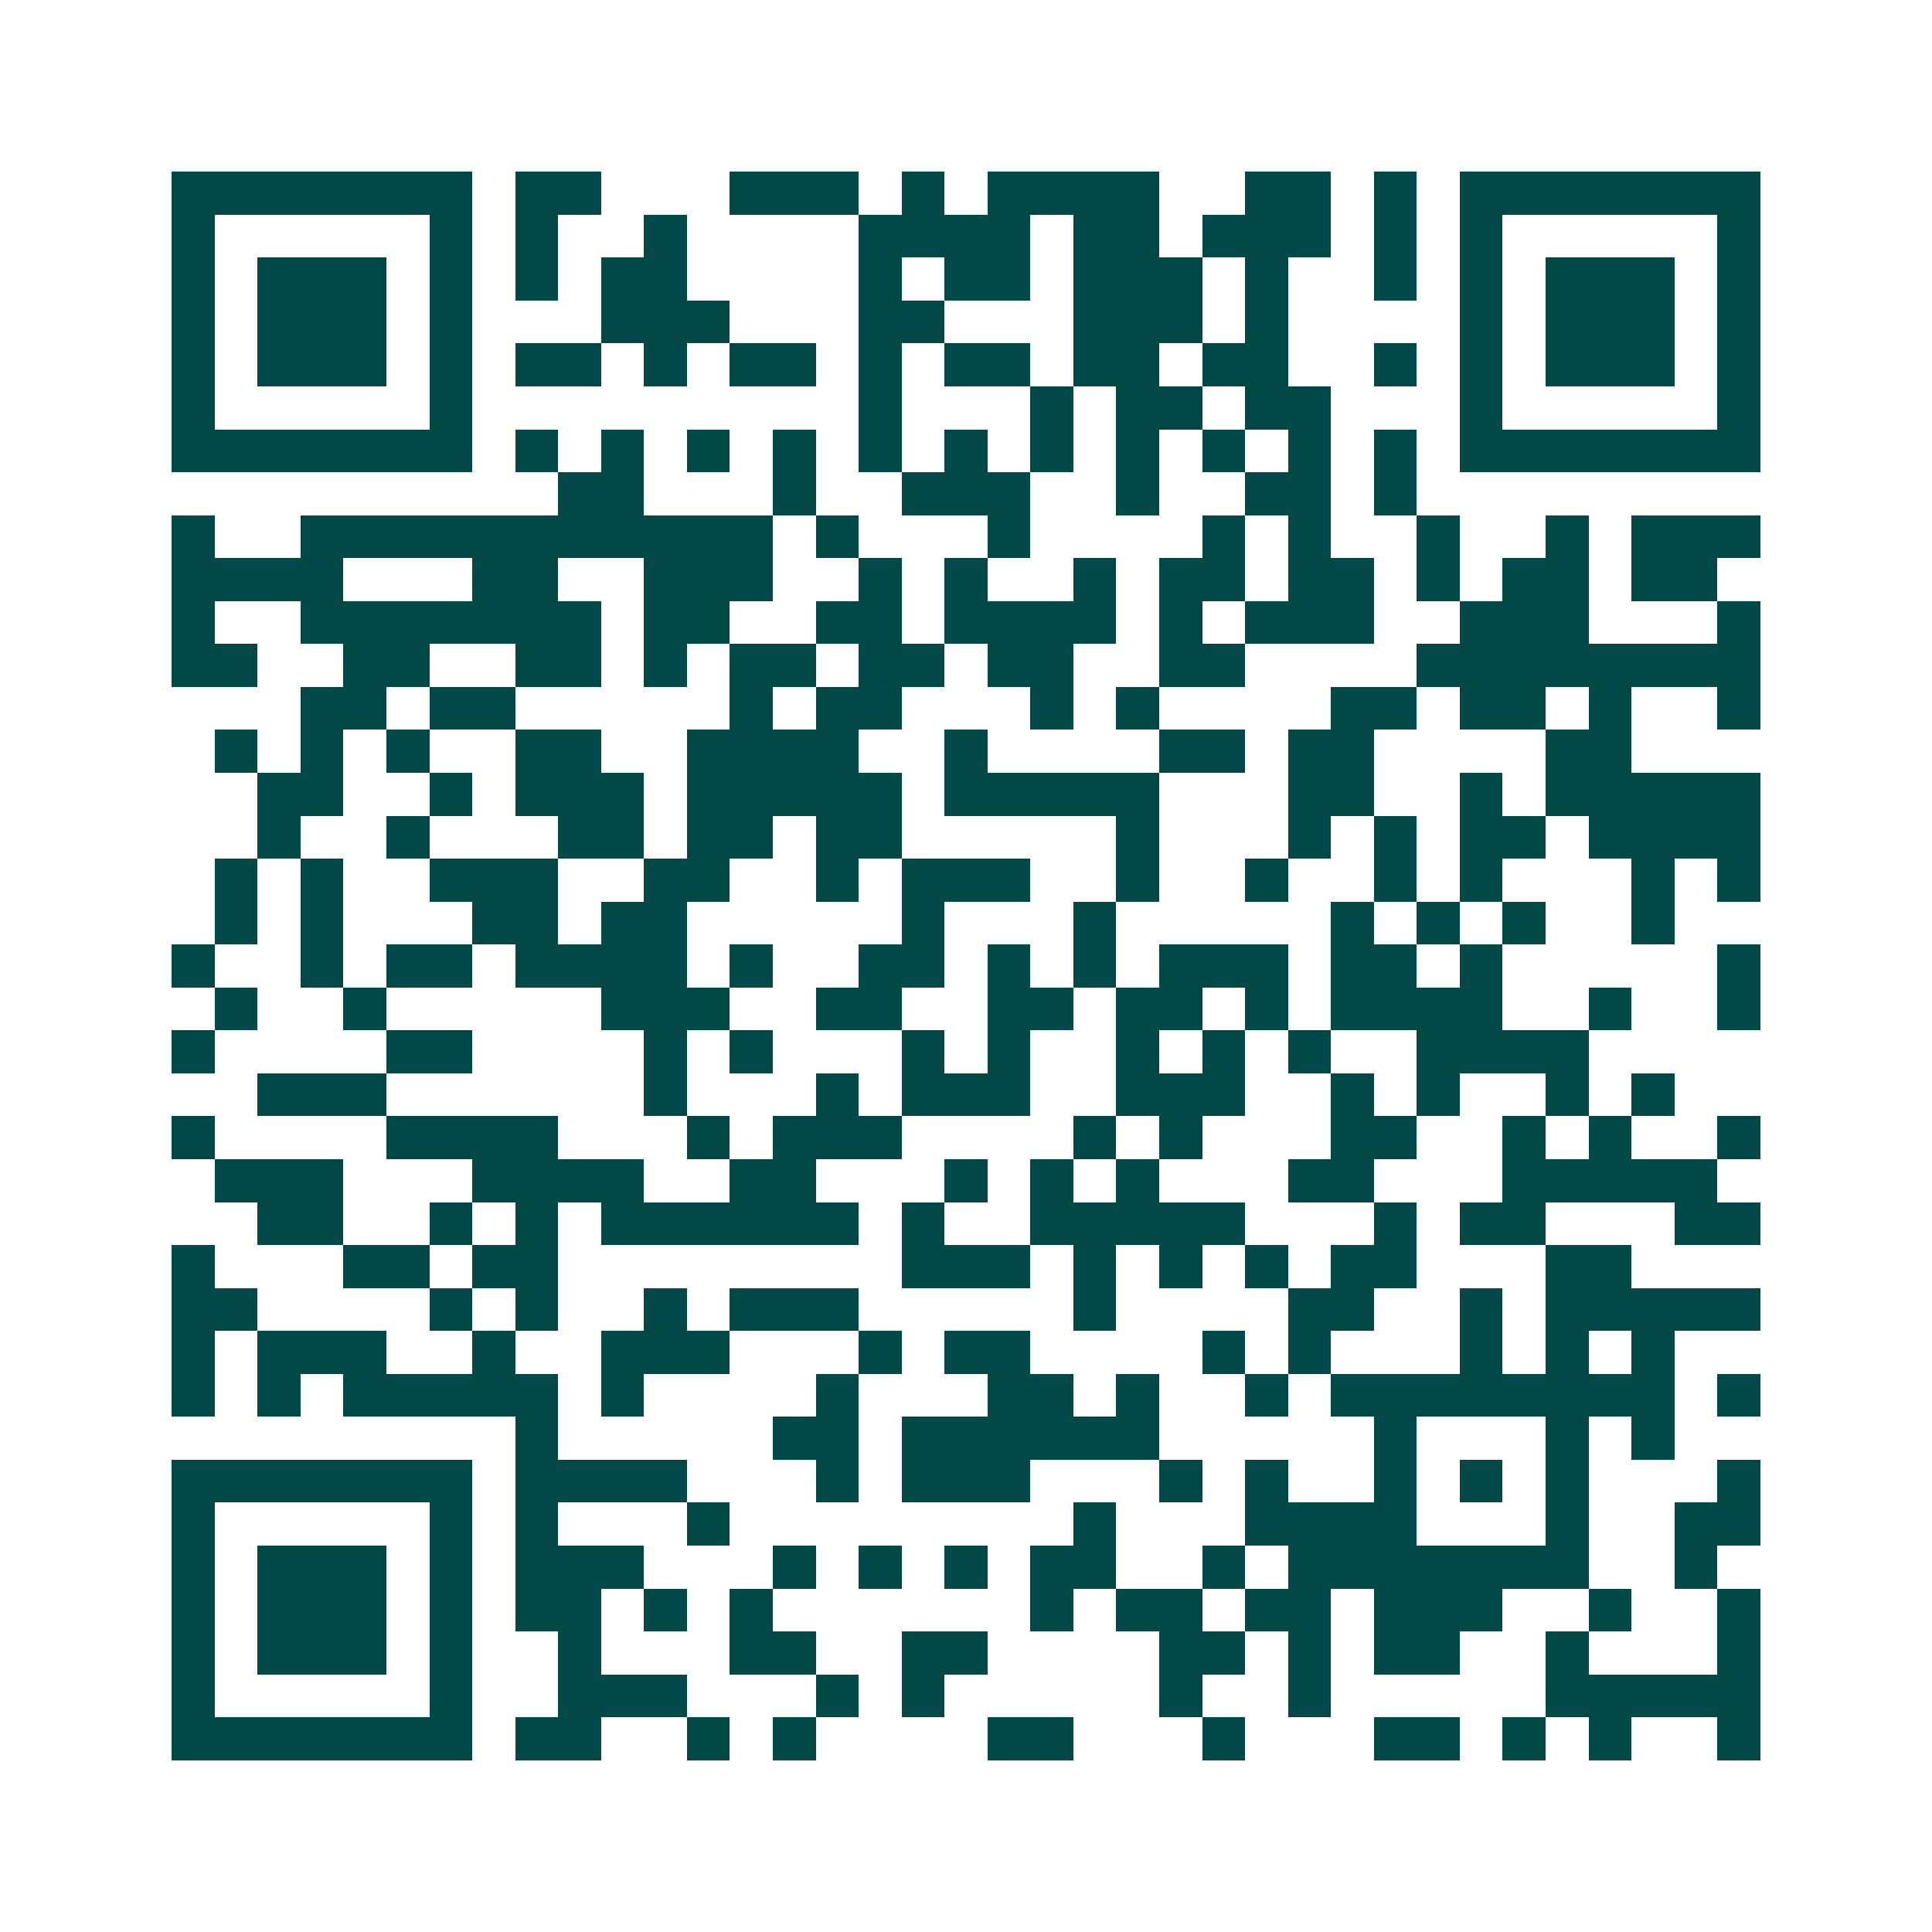 <svg xmlns="http://www.w3.org/2000/svg" width="200" height="200" viewBox="0 0 45 45" shape-rendering="crispEdges"><path fill="#ffffff" d="M0 0h45v45H0z"/><path stroke="#014847" d="M4 4.5h7m1 0h2m3 0h3m1 0h1m1 0h4m2 0h2m1 0h1m1 0h7M4 5.5h1m5 0h1m1 0h1m2 0h1m4 0h4m1 0h2m1 0h3m1 0h1m1 0h1m5 0h1M4 6.5h1m1 0h3m1 0h1m1 0h1m1 0h2m4 0h1m1 0h2m1 0h3m1 0h1m2 0h1m1 0h1m1 0h3m1 0h1M4 7.5h1m1 0h3m1 0h1m3 0h3m3 0h2m3 0h3m1 0h1m4 0h1m1 0h3m1 0h1M4 8.5h1m1 0h3m1 0h1m1 0h2m1 0h1m1 0h2m1 0h1m1 0h2m1 0h2m1 0h2m2 0h1m1 0h1m1 0h3m1 0h1M4 9.5h1m5 0h1m9 0h1m3 0h1m1 0h2m1 0h2m3 0h1m5 0h1M4 10.5h7m1 0h1m1 0h1m1 0h1m1 0h1m1 0h1m1 0h1m1 0h1m1 0h1m1 0h1m1 0h1m1 0h1m1 0h7M13 11.5h2m3 0h1m2 0h3m2 0h1m2 0h2m1 0h1M4 12.5h1m2 0h11m1 0h1m3 0h1m4 0h1m1 0h1m2 0h1m2 0h1m1 0h3M4 13.5h4m3 0h2m2 0h3m2 0h1m1 0h1m2 0h1m1 0h2m1 0h2m1 0h1m1 0h2m1 0h2M4 14.5h1m2 0h7m1 0h2m2 0h2m1 0h4m1 0h1m1 0h3m2 0h3m3 0h1M4 15.5h2m2 0h2m2 0h2m1 0h1m1 0h2m1 0h2m1 0h2m2 0h2m4 0h8M7 16.5h2m1 0h2m5 0h1m1 0h2m3 0h1m1 0h1m4 0h2m1 0h2m1 0h1m2 0h1M5 17.5h1m1 0h1m1 0h1m2 0h2m2 0h4m2 0h1m4 0h2m1 0h2m4 0h2M6 18.5h2m2 0h1m1 0h3m1 0h5m1 0h5m3 0h2m2 0h1m1 0h5M6 19.5h1m2 0h1m3 0h2m1 0h2m1 0h2m5 0h1m3 0h1m1 0h1m1 0h2m1 0h4M5 20.5h1m1 0h1m2 0h3m2 0h2m2 0h1m1 0h3m2 0h1m2 0h1m2 0h1m1 0h1m3 0h1m1 0h1M5 21.5h1m1 0h1m3 0h2m1 0h2m5 0h1m3 0h1m5 0h1m1 0h1m1 0h1m2 0h1M4 22.5h1m2 0h1m1 0h2m1 0h4m1 0h1m2 0h2m1 0h1m1 0h1m1 0h3m1 0h2m1 0h1m5 0h1M5 23.5h1m2 0h1m5 0h3m2 0h2m2 0h2m1 0h2m1 0h1m1 0h4m2 0h1m2 0h1M4 24.5h1m4 0h2m4 0h1m1 0h1m3 0h1m1 0h1m2 0h1m1 0h1m1 0h1m2 0h4M6 25.5h3m6 0h1m3 0h1m1 0h3m2 0h3m2 0h1m1 0h1m2 0h1m1 0h1M4 26.5h1m4 0h4m3 0h1m1 0h3m4 0h1m1 0h1m3 0h2m2 0h1m1 0h1m2 0h1M5 27.5h3m3 0h4m2 0h2m3 0h1m1 0h1m1 0h1m3 0h2m3 0h5M6 28.5h2m2 0h1m1 0h1m1 0h6m1 0h1m2 0h5m3 0h1m1 0h2m3 0h2M4 29.5h1m3 0h2m1 0h2m8 0h3m1 0h1m1 0h1m1 0h1m1 0h2m3 0h2M4 30.5h2m4 0h1m1 0h1m2 0h1m1 0h3m5 0h1m4 0h2m2 0h1m1 0h5M4 31.5h1m1 0h3m2 0h1m2 0h3m3 0h1m1 0h2m4 0h1m1 0h1m3 0h1m1 0h1m1 0h1M4 32.5h1m1 0h1m1 0h5m1 0h1m4 0h1m3 0h2m1 0h1m2 0h1m1 0h8m1 0h1M12 33.5h1m5 0h2m1 0h6m5 0h1m3 0h1m1 0h1M4 34.5h7m1 0h4m3 0h1m1 0h3m3 0h1m1 0h1m2 0h1m1 0h1m1 0h1m3 0h1M4 35.5h1m5 0h1m1 0h1m3 0h1m8 0h1m3 0h4m3 0h1m2 0h2M4 36.5h1m1 0h3m1 0h1m1 0h3m3 0h1m1 0h1m1 0h1m1 0h2m2 0h1m1 0h7m2 0h1M4 37.5h1m1 0h3m1 0h1m1 0h2m1 0h1m1 0h1m6 0h1m1 0h2m1 0h2m1 0h3m2 0h1m2 0h1M4 38.5h1m1 0h3m1 0h1m2 0h1m3 0h2m2 0h2m4 0h2m1 0h1m1 0h2m2 0h1m3 0h1M4 39.5h1m5 0h1m2 0h3m3 0h1m1 0h1m5 0h1m2 0h1m5 0h5M4 40.5h7m1 0h2m2 0h1m1 0h1m4 0h2m3 0h1m3 0h2m1 0h1m1 0h1m2 0h1"/></svg>
